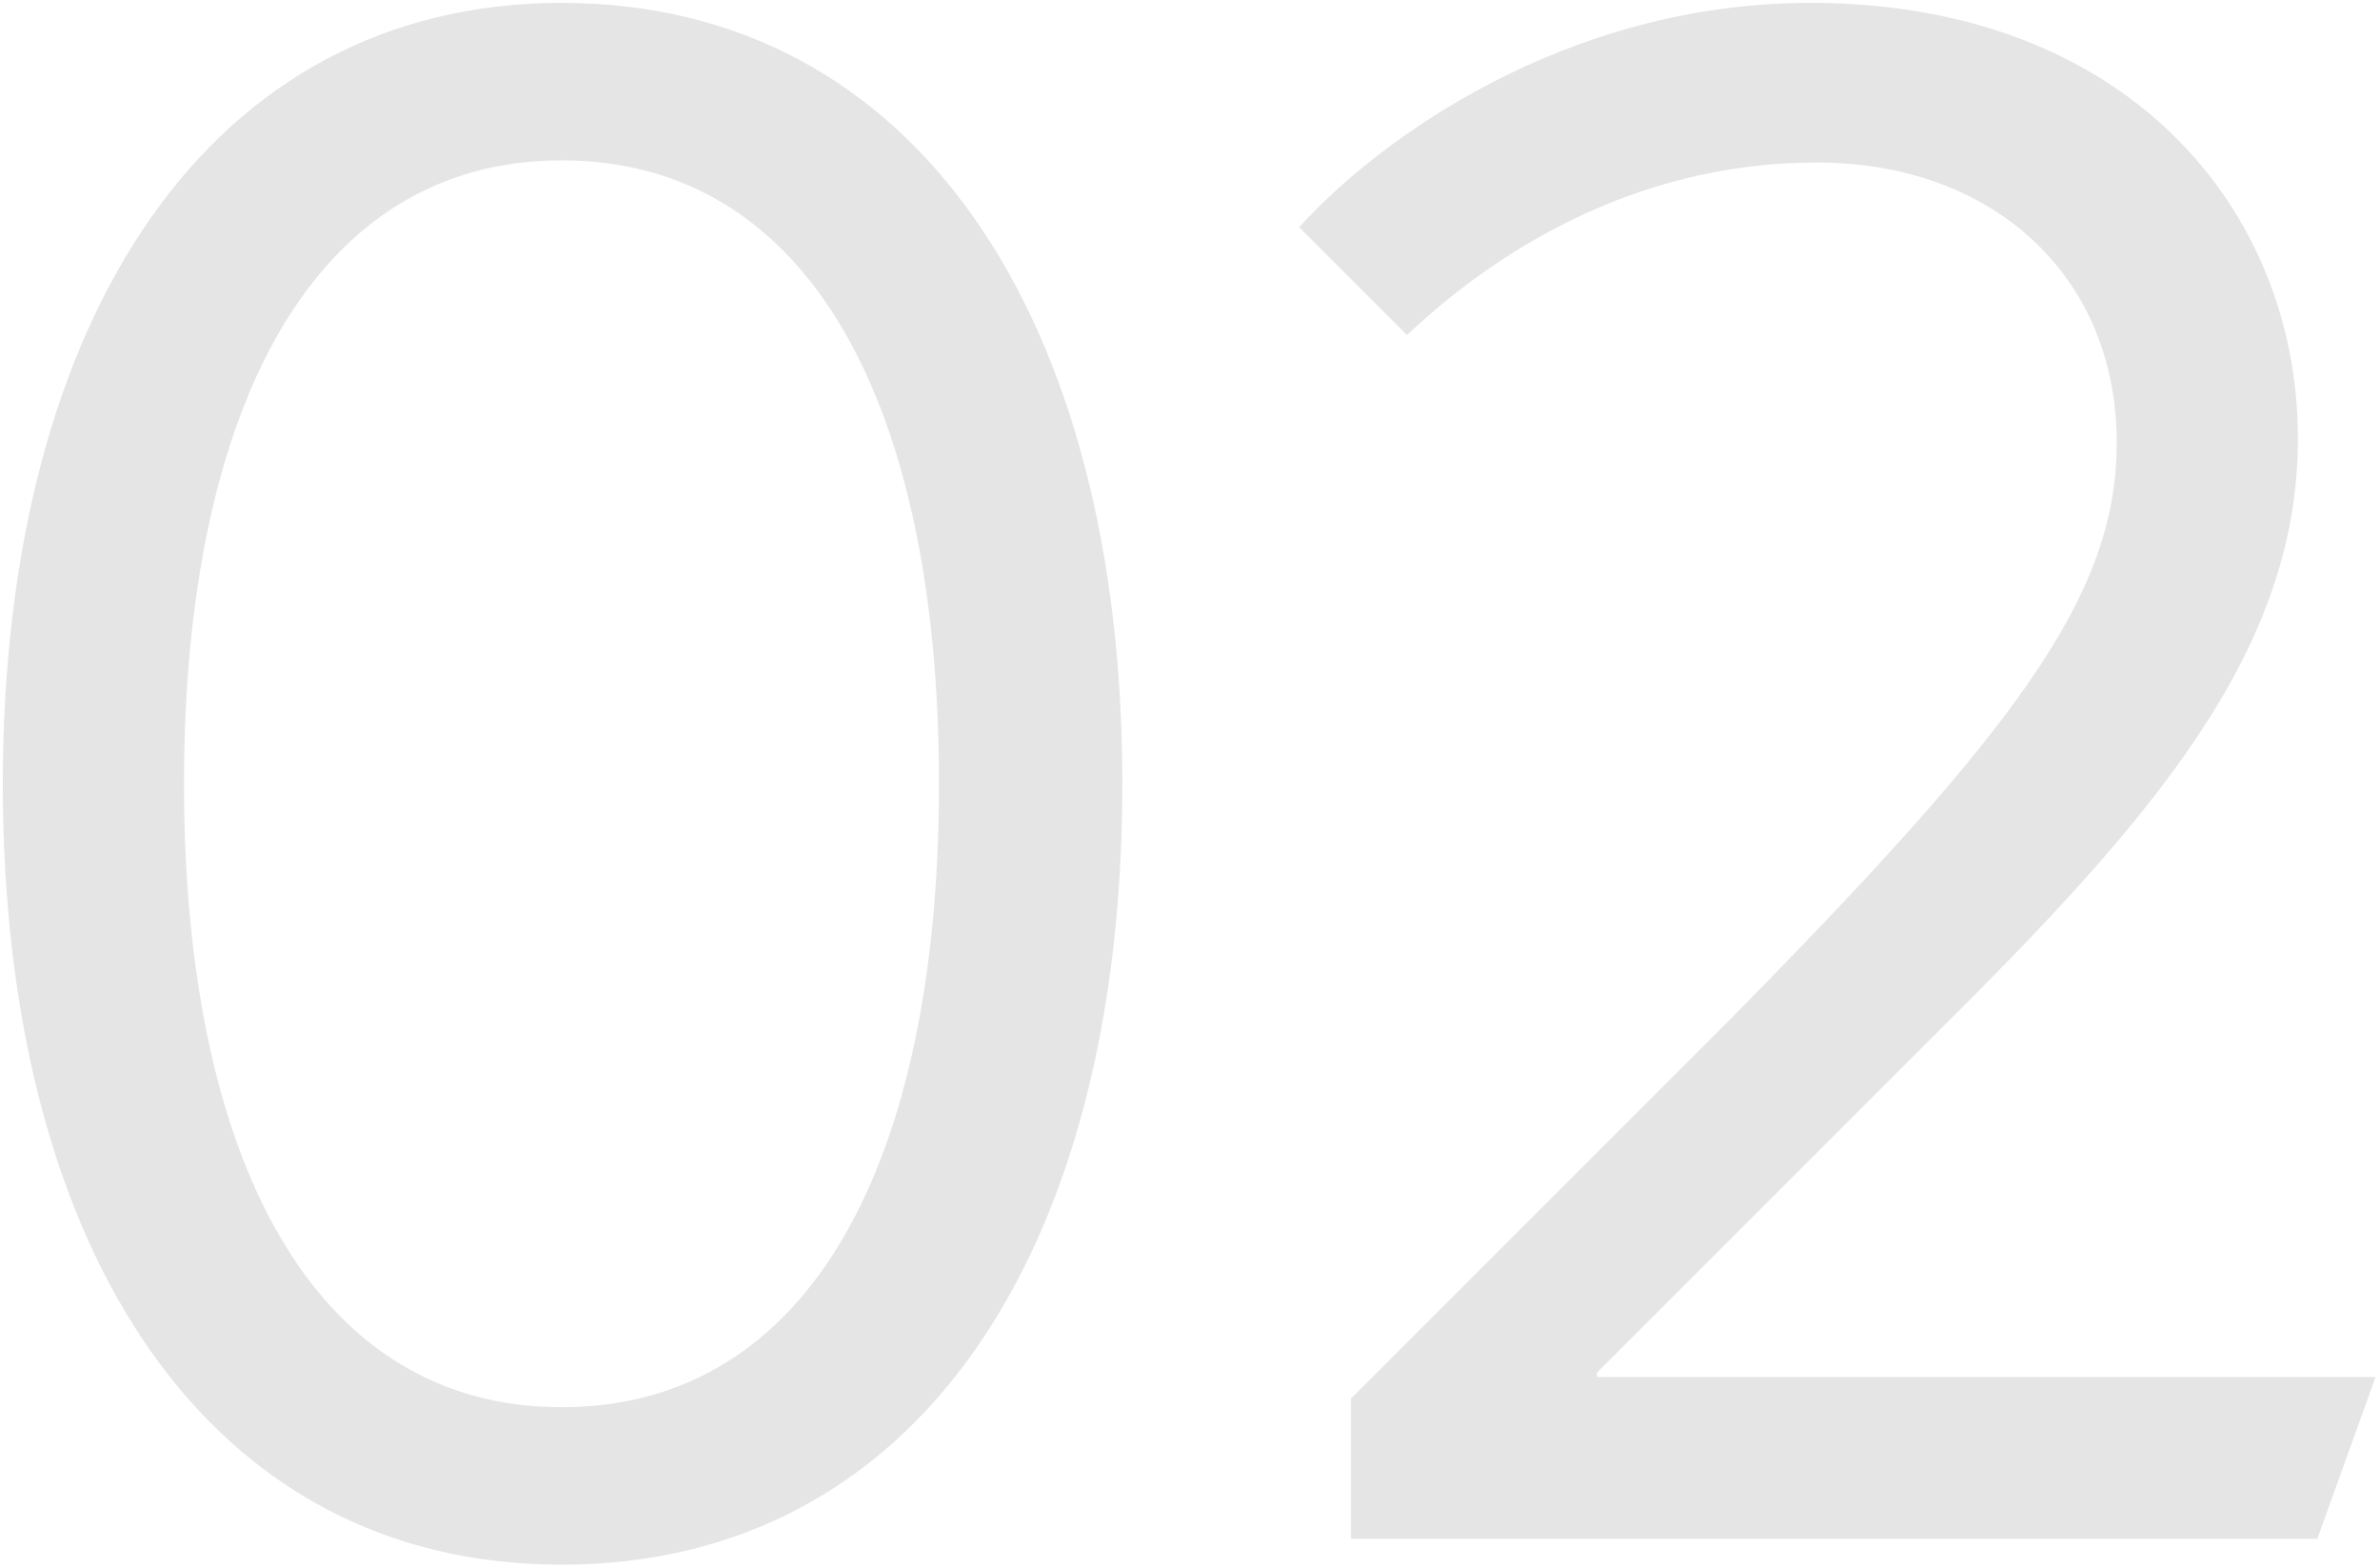 <?xml version="1.0" encoding="UTF-8"?> <svg xmlns="http://www.w3.org/2000/svg" width="331" height="218" viewBox="0 0 331 218" fill="none"> <path d="M78.092 217.6C127.292 217.6 156.092 174.4 156.092 109C156.092 44.2 127.292 0.4 78.092 0.4C29.192 0.4 0.392 44.2 0.392 109C0.392 174.4 29.192 217.6 78.092 217.6ZM78.092 195.7C43.592 195.7 25.592 161.2 25.592 109C25.592 56.8 43.592 22.3 78.092 22.3C112.892 22.3 130.592 56.8 130.592 109C130.592 161.2 112.892 195.7 78.092 195.7Z" fill="#E5E5E5"></path> <path d="M322.285 214L330.385 191.5H222.085V190.9L268.885 144.1C299.185 114.1 319.585 90.7 319.585 61C319.585 29.2 295.885 0.4 251.785 0.4C217.585 0.4 191.485 19.6 180.685 31.6L195.685 46.6C207.085 35.8 226.585 22.6 252.685 22.6C276.985 22.6 294.385 38.2 294.385 61.6C294.385 82.9 280.285 101.5 240.685 141.7L187.885 194.5V214H322.285Z" fill="#E5E5E5"></path> </svg> 